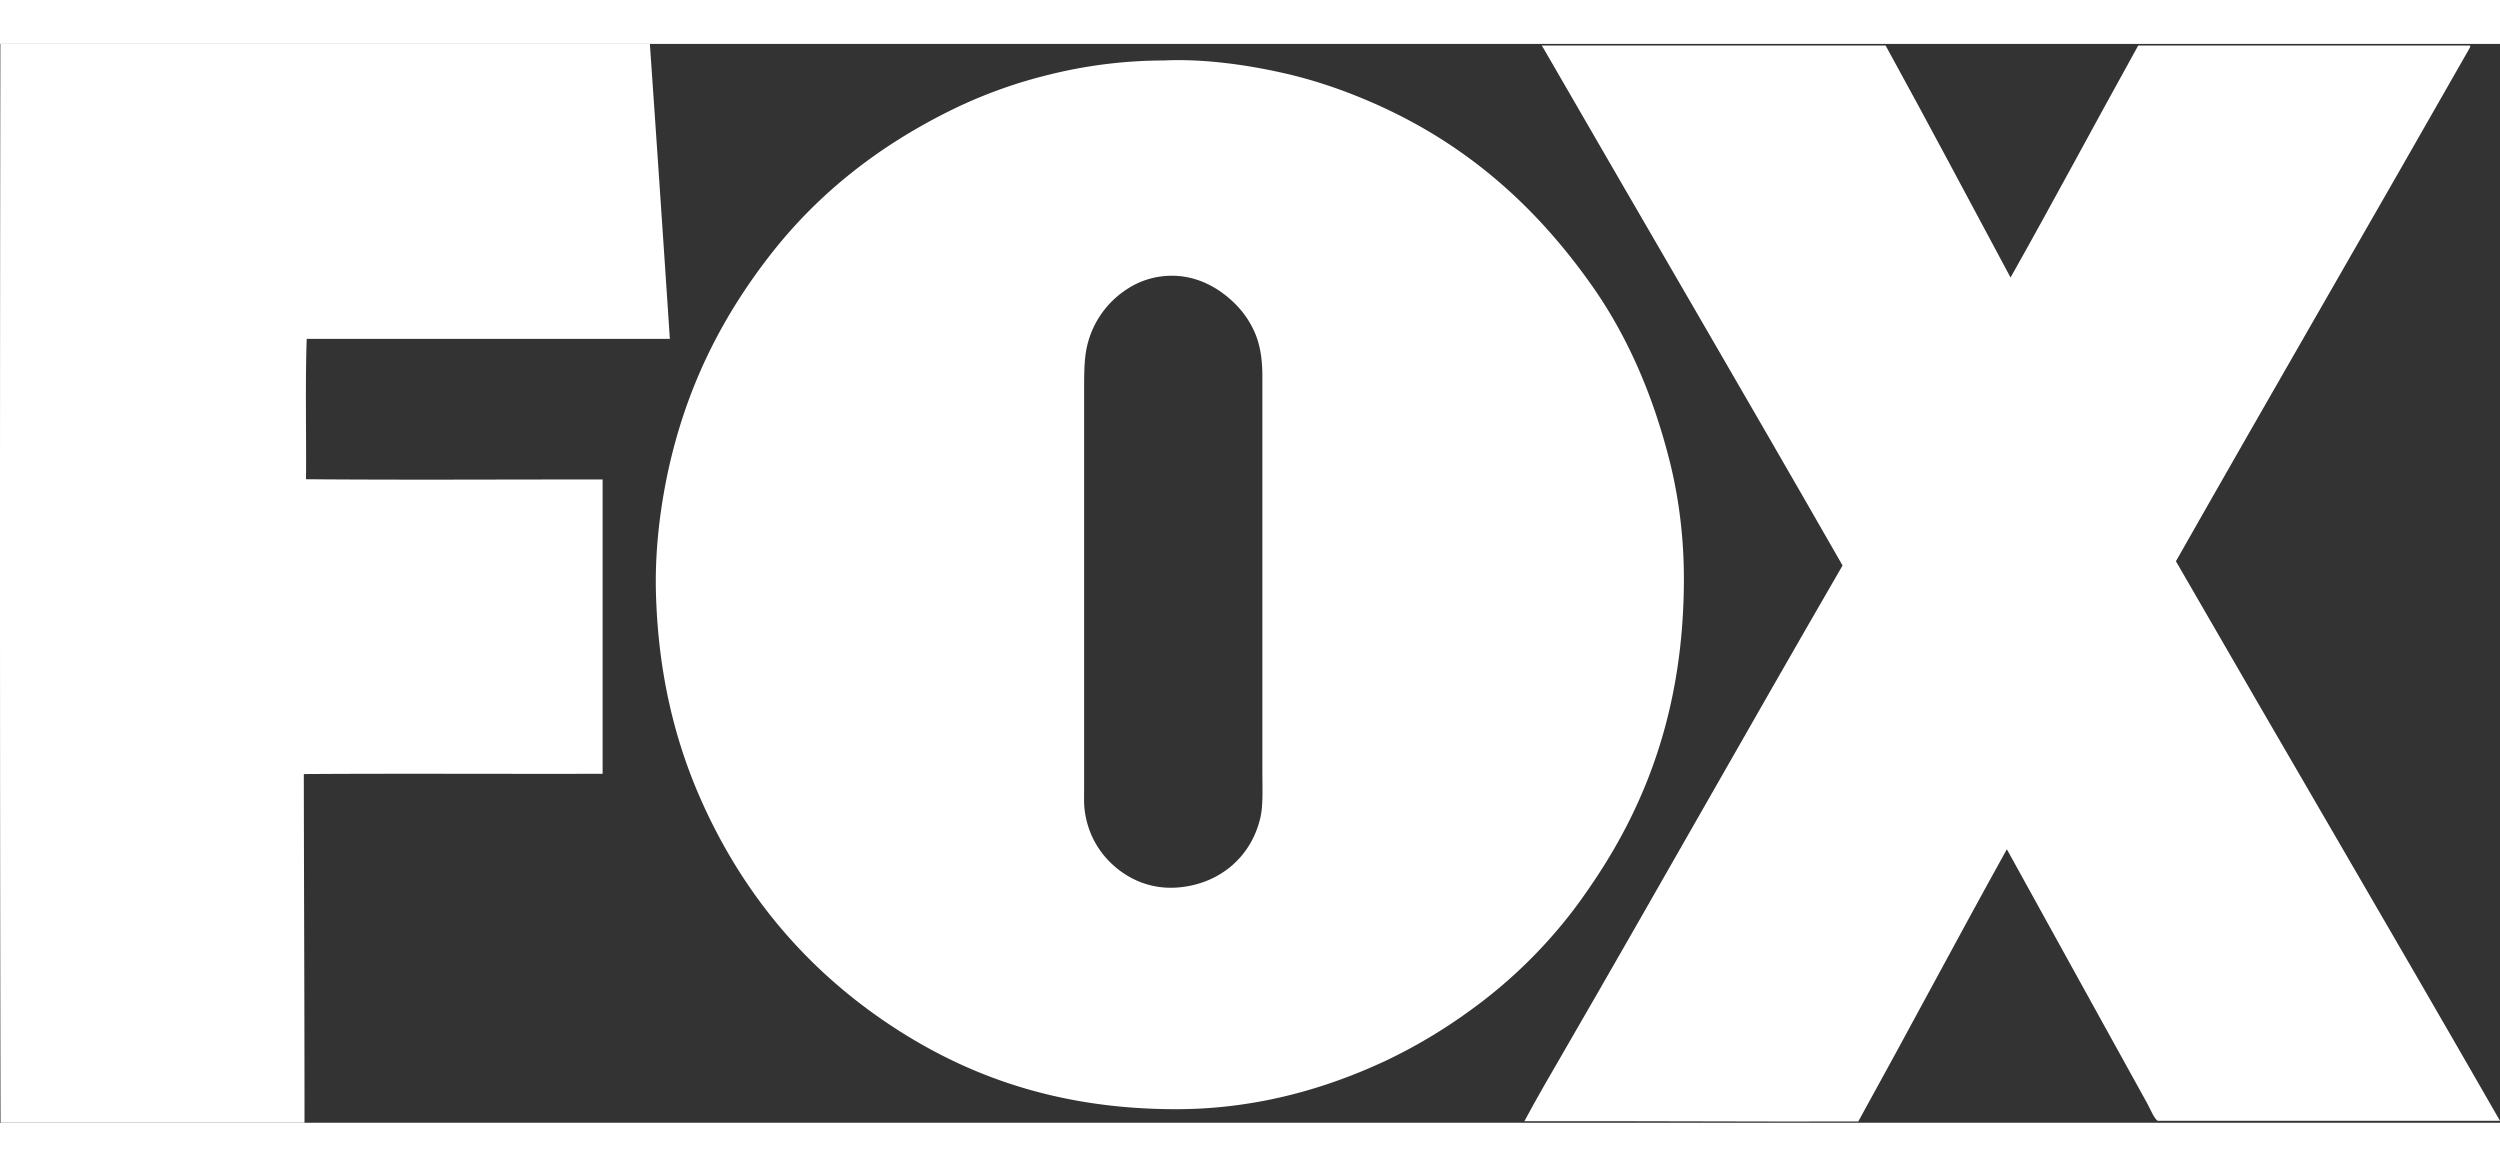 <?xml version="1.0" encoding="UTF-8"?><svg width="60px" height="28px" viewBox="0 0 64.884 28" version="1.1" xmlns="http://www.w3.org/2000/svg" xmlns:xlink="http://www.w3.org/1999/xlink"><rect x="0" y="0" width="64.884" height="28" fill="#333333" stroke="none"/><g id="Web" stroke="none" stroke-width="1" fill="none" fill-rule="evenodd"><g id="Home" transform="translate(-785, -1237)" fill="#fff" fill-rule="nonzero"><g id="Trusted" transform="translate(0, 1068)"><g id="fox" transform="translate(785, 169)"><path d="M64.884 27.95h-8.872c-.081 0-.23-.359-.273-.433-1.22-2.203-2.44-4.417-3.654-6.616-1.298 2.341-2.56 4.722-3.856 7.066-2.905.007-5.785-.014-8.666-.007.327-.61.674-1.206 1.022-1.805 2.423-4.186 4.81-8.429 7.236-12.618-2.578-4.505-5.196-8.975-7.79-13.47-.007 0-.024-.028-.007-.024h8.915c1.096 1.993 2.164 4.012 3.242 6.02 1.121-1.99 2.203-4.02 3.313-6.02h8.617c.007.035-.018.074-.036.102-2.515 4.42-5.09 8.855-7.602 13.282 2.792 4.845 5.637 9.688 8.411 14.523" id="路径"/><path d="M43.345 10.873c.227.922.358 1.936.358 3.004 0 3.331-.965 5.8-2.306 7.808-.227.34-.457.667-.706.98a12.7 12.7 0 0 1-2.59 2.46 13.7 13.7 0 0 1-2.11 1.253c-1.518.713-3.352 1.27-5.466 1.27-3.307 0-5.747-1.007-7.723-2.39-1.976-1.388-3.515-3.222-4.562-5.535-.702-1.55-1.163-3.338-1.217-5.516-.024-1.078.11-2.142.305-3.065.497-2.327 1.473-4.15 2.707-5.722 1.235-1.568 2.799-2.795 4.69-3.72a12.4 12.4 0 0 1 2.476-.895A12.4 12.4 0 0 1 30.188.43h.017c1.057-.05 2.178.12 3.058.316.915.202 1.763.51 2.519.851 2.341 1.057 4.086 2.64 5.491 4.615.926 1.295 1.621 2.849 2.072 4.662m-10.642 9.244c.085-.34.06-.777.06-1.227V8.638c0-.44-.05-.78-.177-1.1a2.4 2.4 0 0 0-.511-.773c-.415-.422-1.04-.802-1.824-.742a2.1 2.1 0 0 0-.972.323 2.4 2.4 0 0 0-1.064 1.49c-.081.337-.078.766-.078 1.21v10.252c0 .22-.01.432.018.62.075.54.316.972.631 1.295.408.415 1.04.763 1.856.674 1.053-.113 1.827-.812 2.06-1.77M17.385 7.655H7.96c-.04 1.17-.007 2.466-.018 3.643 2.547.022 5.133.004 7.698.007v7.638c-2.583.007-5.186-.01-7.755.007.004 3.03.018 6.002.018 9.032q0 .014-.007.017H.039c-.015.004-.015-.007-.025-.007C-.004 18.691-.004 9.33.01.025.01.015.01 0 .017 0H16.85q.014-.002.017.007.265 3.822.518 7.648" id="形状"/></g></g></g></g></svg>